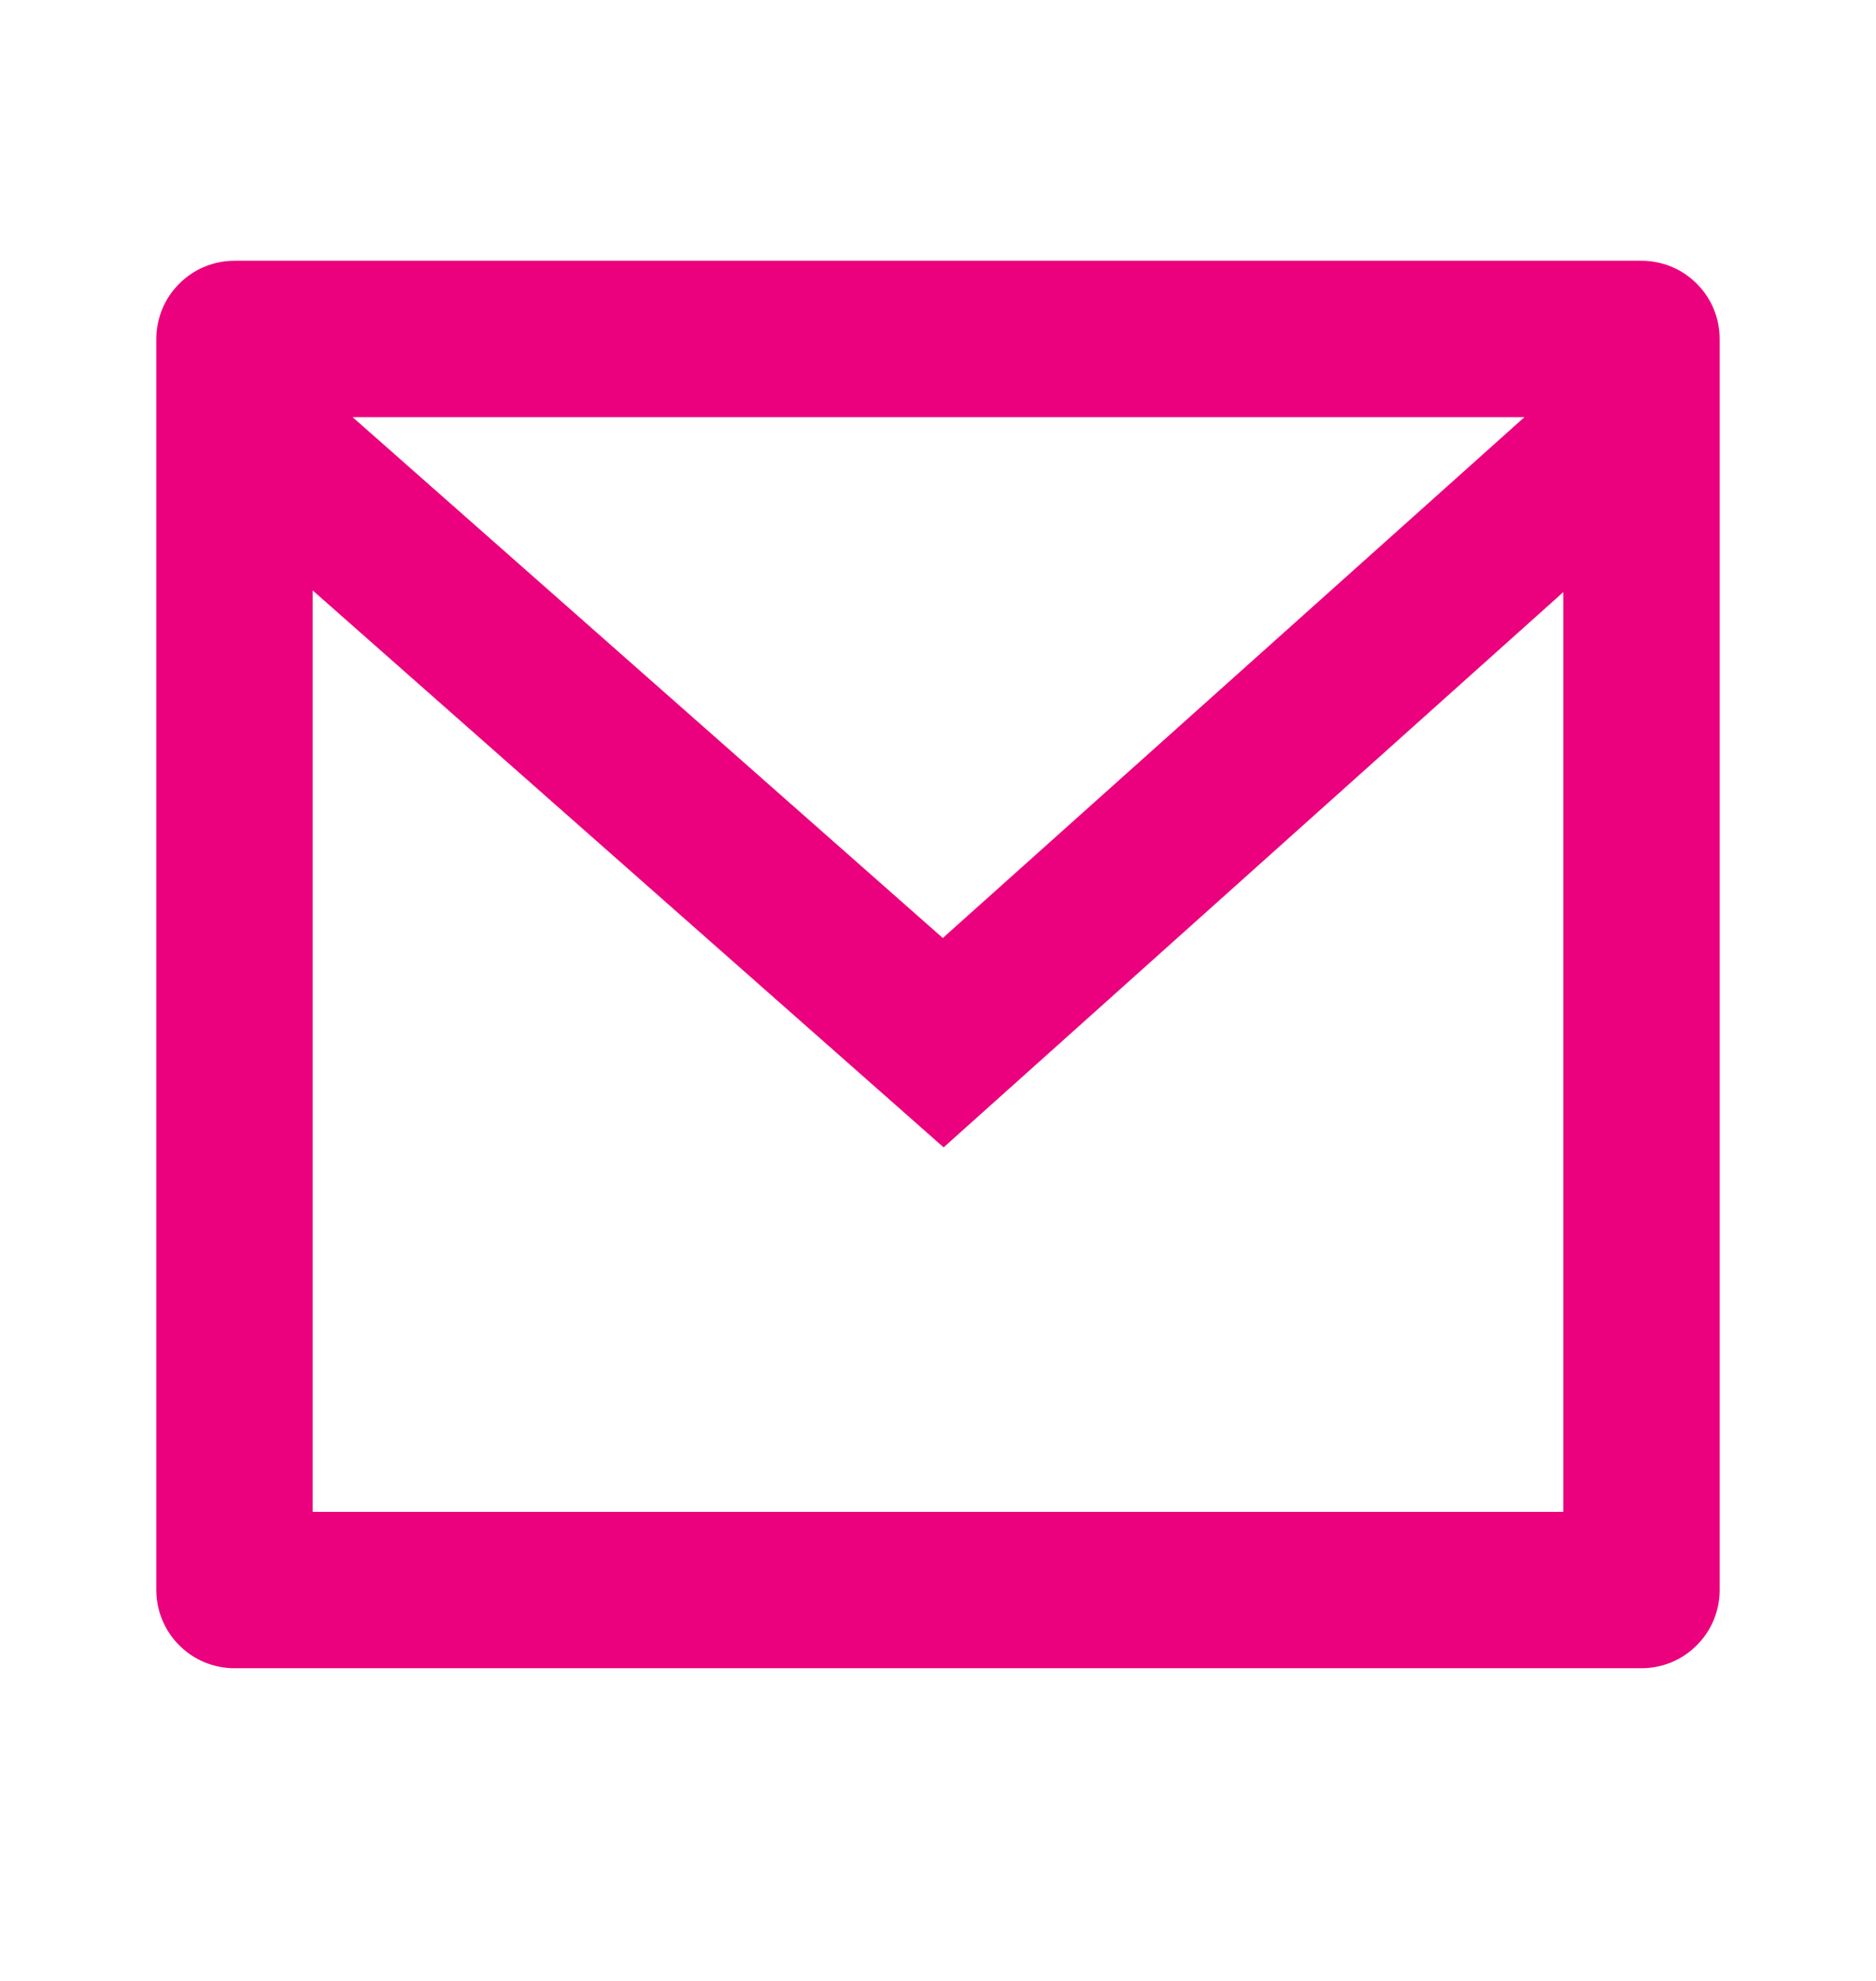 <?xml version="1.0" encoding="UTF-8"?> <svg xmlns="http://www.w3.org/2000/svg" width="18" height="19" viewBox="0 0 18 19" fill="none"><path d="M2.25 2.501H15.75C15.949 2.501 16.14 2.58 16.28 2.721C16.421 2.861 16.5 3.052 16.5 3.251V15.251C16.5 15.45 16.421 15.641 16.28 15.781C16.14 15.922 15.949 16.001 15.75 16.001H2.25C2.051 16.001 1.86 15.922 1.72 15.781C1.579 15.641 1.5 15.45 1.5 15.251V3.251C1.5 3.052 1.579 2.861 1.72 2.721C1.86 2.58 2.051 2.501 2.25 2.501ZM15 5.679L9.054 11.005L3 5.663V14.501H15V5.679ZM3.383 4.001L9.046 8.997L14.627 4.001H3.383Z" fill="#EB007D"></path></svg> 